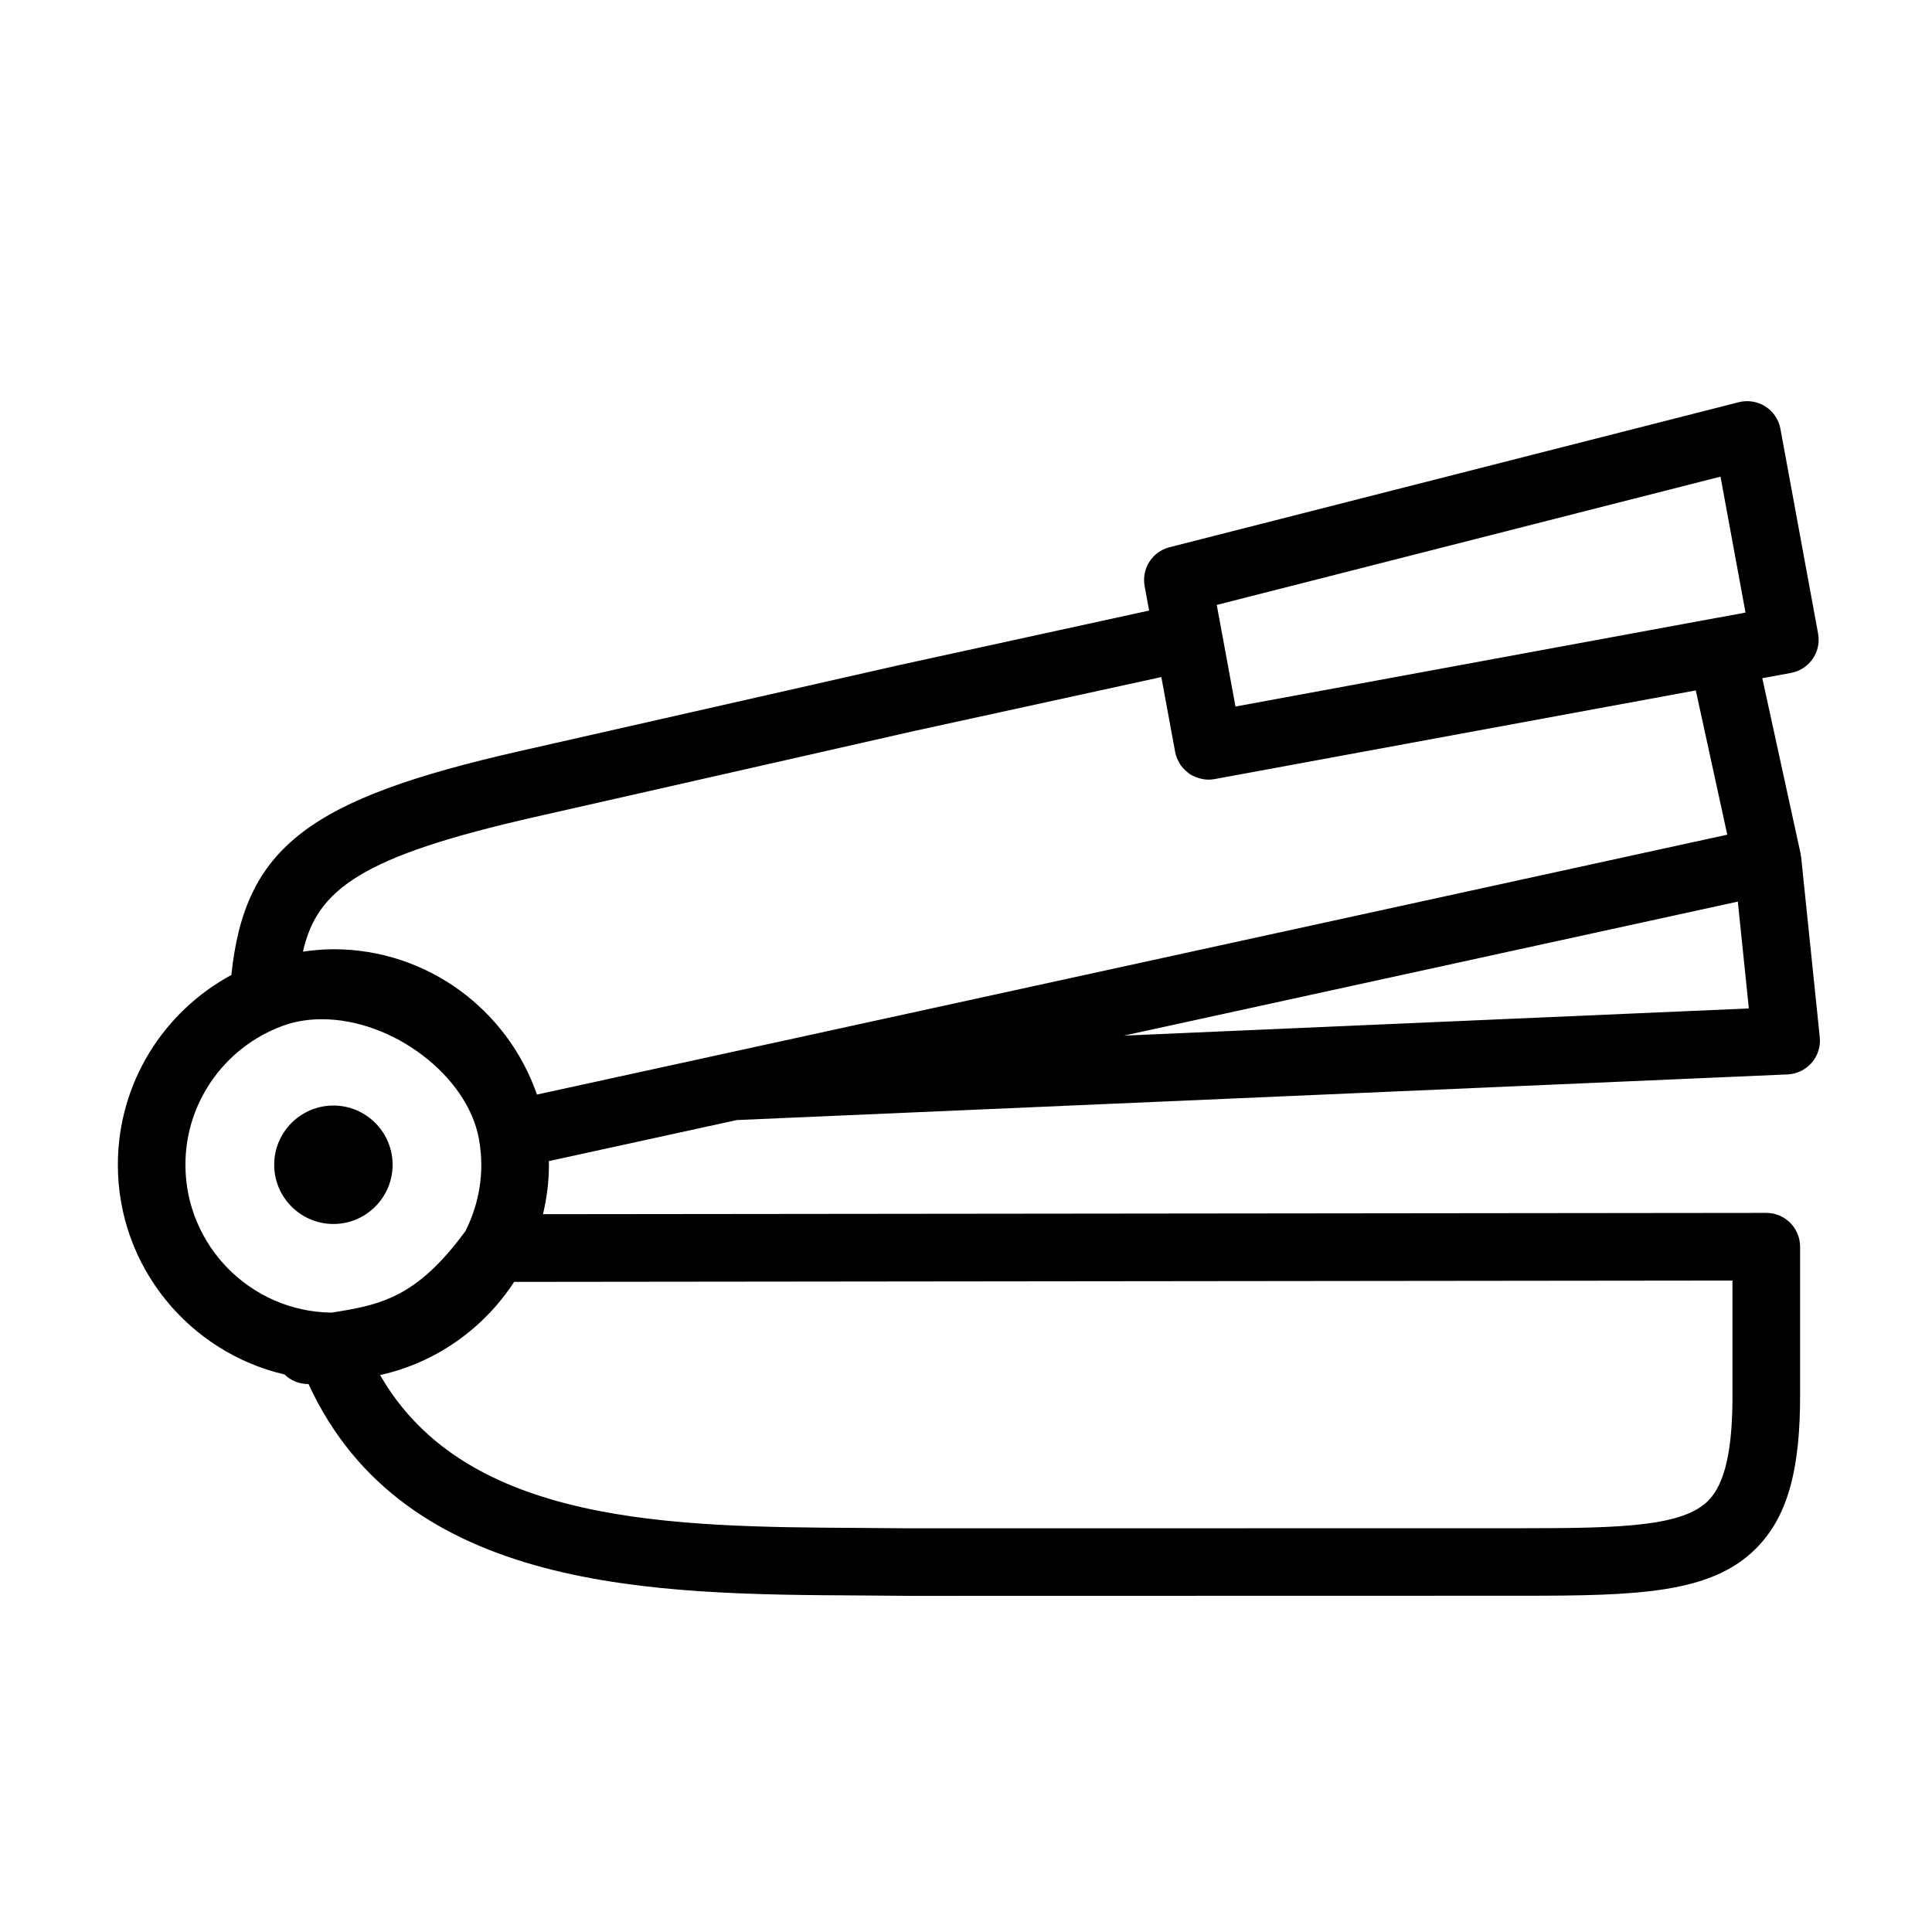 <?xml version="1.0" encoding="UTF-8"?>
<!-- Uploaded to: ICON Repo, www.iconrepo.com, Generator: ICON Repo Mixer Tools -->
<svg fill="#000000" width="800px" height="800px" version="1.1" viewBox="144 144 512 512" xmlns="http://www.w3.org/2000/svg">
 <g>
  <path d="m617.73 428.73c2.465-0.109 4.781-1.23 6.394-3.098 1.605-1.867 2.394-4.312 2.133-6.766l-4.934-47.734c-0.016-0.16-0.074-0.309-0.102-0.465-0.023-0.176-0.02-0.348-0.059-0.523l-10.133-46.41 7.602-1.402c4.863-0.898 8.082-5.562 7.184-10.422l-9.984-54.266c-0.438-2.438-1.883-4.578-3.969-5.918-2.09-1.336-4.641-1.75-7.043-1.145l-150.88 38.441c-4.566 1.16-7.453 5.668-6.602 10.297l1.195 6.488-66 14.402-100.75 22.832c-55.906 12.695-72.906 25.398-76.469 59.34-17.891 9.656-30.078 28.574-30.078 50.301 0 27.031 18.902 49.68 44.176 55.57 1.617 1.57 3.809 2.539 6.219 2.539h0.133c25.473 55.344 92.078 55.723 146 56.023 4.527 0.023 9.004 0.055 13.375 0.105 0.035 0 0.07 0.004 0.117 0.004l162.39-0.035c30.555 0 49.891-0.605 61.781-12.586 8.305-8.379 11.777-20.863 11.617-41.656v-38.254c0-2.383-0.945-4.66-2.625-6.34-1.676-1.676-3.949-2.621-6.328-2.621h-0.012l-324.18 0.344c0.996-4.211 1.578-8.59 1.578-13.105 0-0.324-0.047-0.641-0.051-0.961l49.848-10.883zm-175.88-10.277 148.8-32.484 13.891-3.031 2.922 28.312zm158.1-148.14 6.629 36.031-7.801 1.438c-0.055 0.012-0.109 0.004-0.168 0.016l-127.19 23.441-3.715-20.152c0-0.004-0.004-0.004-0.004-0.012l-1.246-6.762zm-406.81 182.37c0-17.422 11.422-32.203 27.164-37.297 2.82-0.848 5.836-1.281 9.008-1.281 18.824 0 38.473 14.977 41.574 31.555 0.414 2.281 0.664 4.625 0.664 7.027 0 6.309-1.535 12.258-4.195 17.543-12.992 17.746-22.59 19.609-35.523 21.629-21.383-0.281-38.691-17.738-38.691-39.176zm409.98 30.68v29.367c0.121 15.227-1.93 24.434-6.418 28.969-6.758 6.812-23.039 7.297-49.066 7.297l-162.34 0.023c-4.402-0.051-8.891-0.082-13.441-0.102-49.121-0.281-104.27-0.629-127.12-40.512 14.82-3.289 27.477-12.344 35.512-24.691zm-370.77-87.805c-2.746 0-5.422 0.262-8.066 0.637 3.758-16.707 15.824-25.316 61.449-35.68l100.68-22.824 65.355-14.262 3.664 19.863c0.18 0.973 0.555 1.891 1.027 2.734 0.066 0.105 0.105 0.215 0.168 0.324 0.473 0.762 1.062 1.438 1.742 2.023 0.125 0.105 0.242 0.211 0.371 0.312 0.141 0.109 0.262 0.246 0.414 0.352 0.578 0.402 1.215 0.707 1.863 0.953 0.141 0.055 0.293 0.09 0.438 0.141 0.883 0.289 1.785 0.473 2.715 0.48 0.016 0 0.031 0.012 0.051 0.012 0.551 0 1.094-0.055 1.641-0.152l127.54-23.504 8.34 38.234-315.45 68.871c-7.742-22.379-28.969-38.516-53.941-38.516z"/>
  <path d="m232.36 468.37c8.645 0 15.684-7.043 15.684-15.695 0-8.656-7.039-15.695-15.684-15.695-8.656 0-15.695 7.039-15.695 15.695-0.004 8.648 7.039 15.695 15.695 15.695z"/>
 </g>
</svg>